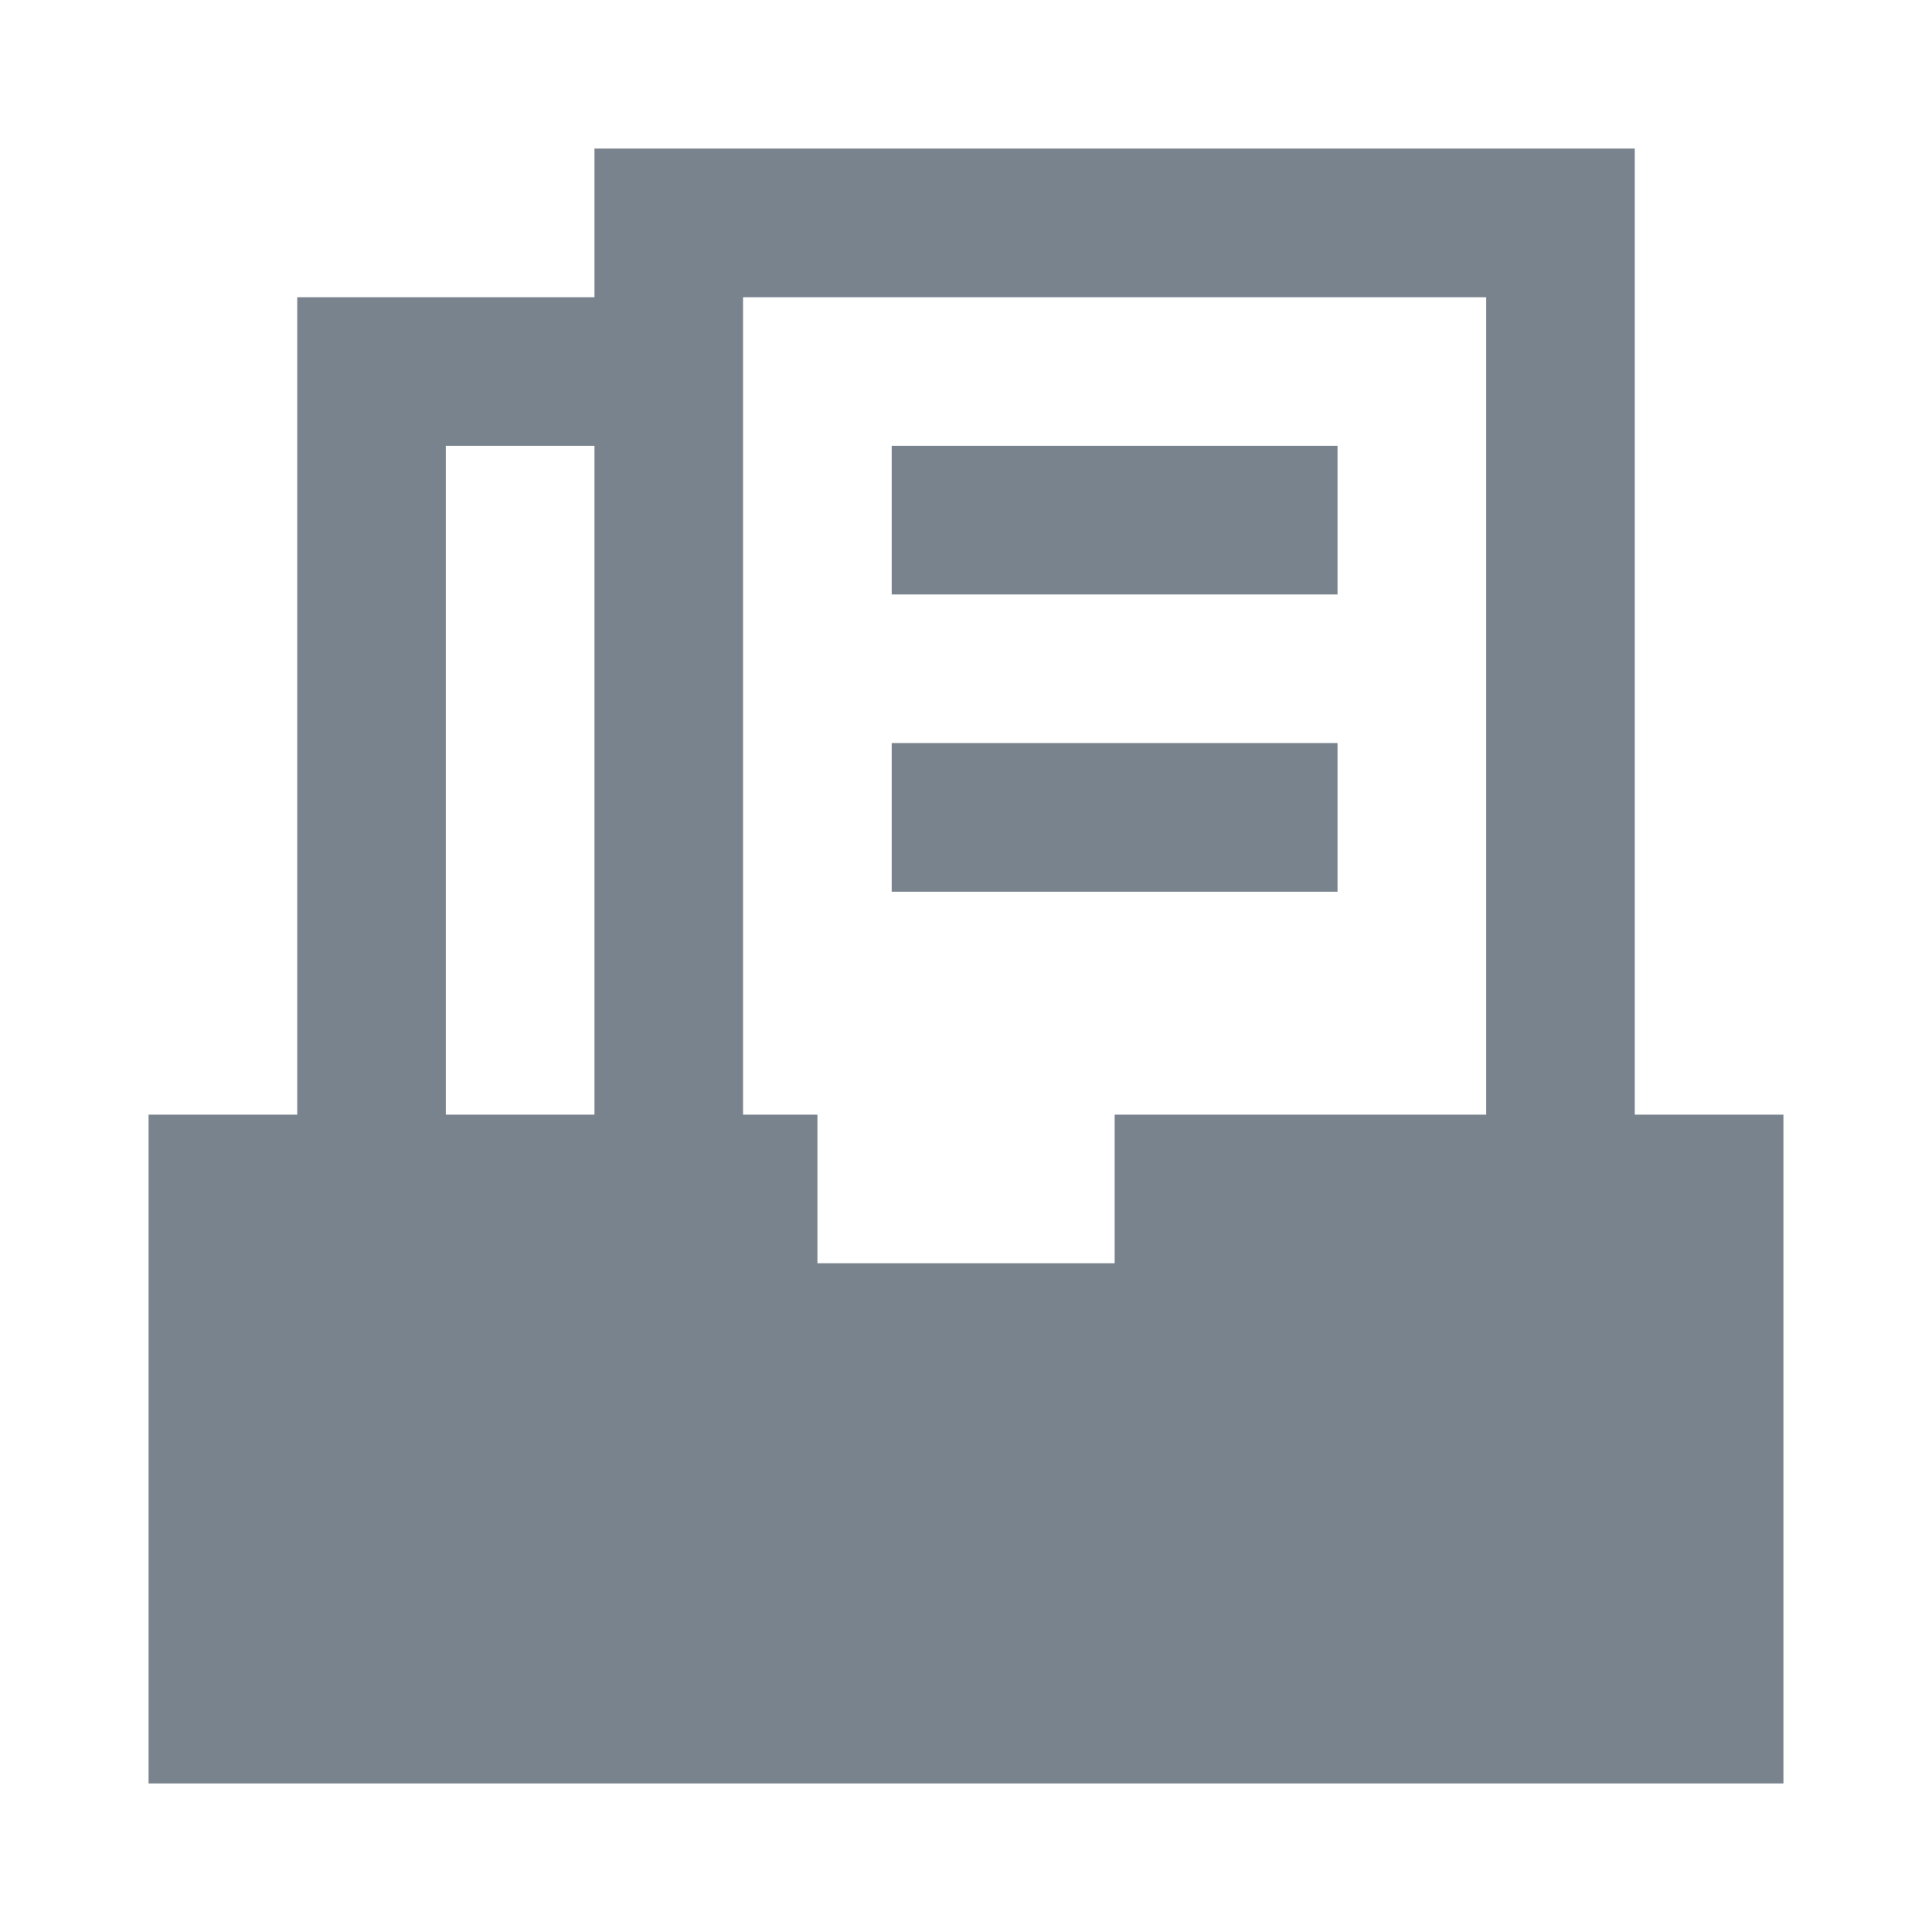 <svg width="20" height="20" viewBox="0 0 20 20" fill="none" xmlns="http://www.w3.org/2000/svg">
<path d="M16.923 11.539H18.462V18.462H1.538V11.539H3.077V3.077H6.154V1.538H16.923V11.539ZM15.385 11.539V3.077H7.692V11.539H8.462V13.077H11.539V11.539H15.385ZM6.154 11.539V4.615H4.615V11.539H6.154ZM9.231 4.615H13.846V6.154H9.231V4.615ZM9.231 7.692H13.846V9.231H9.231V7.692Z" fill="#79838E"/>
</svg>
